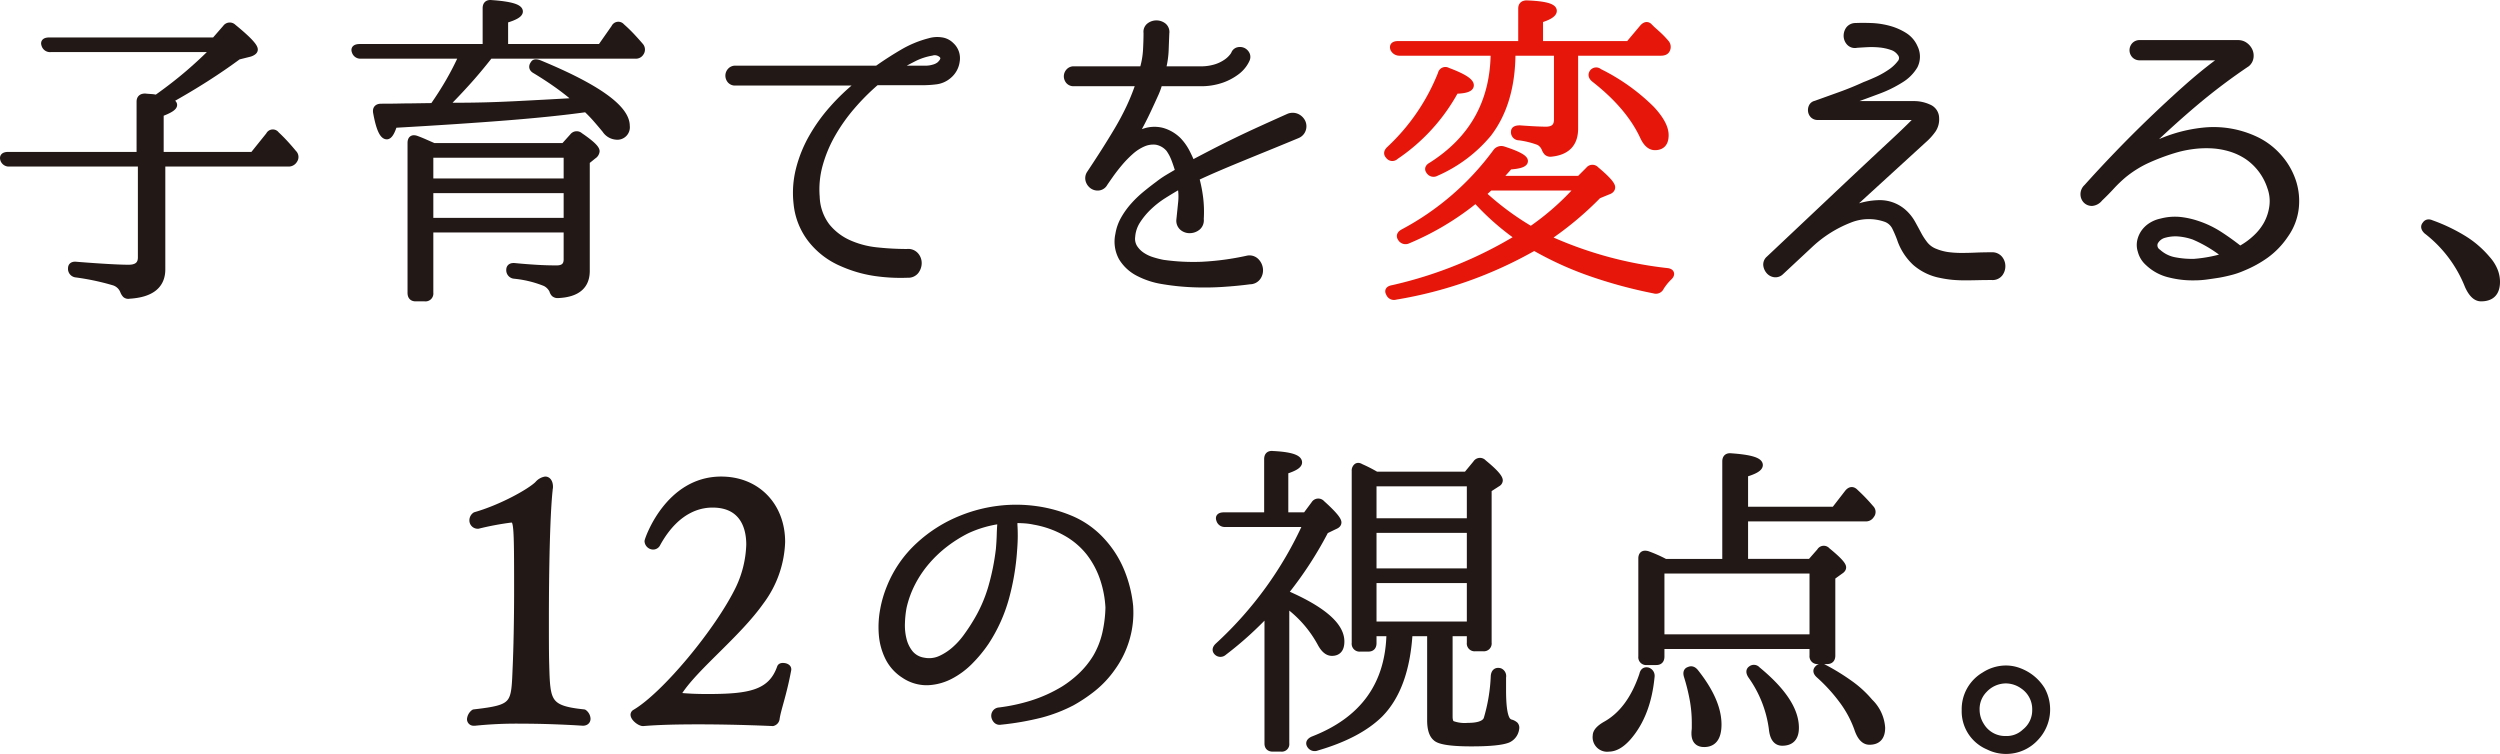 <svg xmlns="http://www.w3.org/2000/svg" width="483.279" height="145.743" viewBox="0 0 483.279 145.743">
  <defs>
    <style>
      .cls-1 {
        fill: #221815;
        stroke: #221815;
      }

      .cls-1, .cls-2 {
        stroke-linecap: round;
        stroke-linejoin: round;
        stroke-width: 1.245px;
      }

      .cls-2 {
        fill: #e6160b;
        stroke: #e6160b;
      }
    </style>
  </defs>
  <title>アセット 3</title>
  <g id="レイヤー_2" data-name="レイヤー 2">
    <g id="content">
      <g>
        <path class="cls-1" d="M31.335,31.575v20.478q0,4.691-6.34,5.072a.848.848,0,0,1-.729-.159,2.111,2.111,0,0,1-.412-.665,2.887,2.887,0,0,0-1.965-1.775,47.629,47.629,0,0,0-7.228-1.522,1.04,1.04,0,0,1-.888-1.141q0-.761,1.014-.634,7.228.571,10.081.57,2.409,0,2.409-2.029V31.575H1.791a1.082,1.082,0,0,1-1.141-.824q-.19-.762.951-.761h25.423V19.656q0-.951,1.014-.951.634.063,1.173.095a5.773,5.773,0,0,1,1.046.159q3.486-2.473,6.245-4.85,2.758-2.377,4.977-4.66H9.78a1.076,1.076,0,0,1-1.142-.761q-.318-.823.888-.824h31.954l2.156-2.473a.937.937,0,0,1,1.458-.126q4.121,3.361,4.121,4.311,0,.444-.888.761l-2.282.571q-2.917,2.155-6.245,4.279-3.328,2.125-7.196,4.28,1.014.38,1.014.824,0,.698-2.599,1.649v8.052h17.878l3.107-3.868a.8.8,0,0,1,1.395-.126q.823.76,1.648,1.648.823.888,1.712,1.965a1.015,1.015,0,0,1,.127,1.331,1.245,1.245,0,0,1-1.142.634Z"/>
        <path class="cls-1" d="M69.768,10.717a1.076,1.076,0,0,1-1.141-.761q-.318-.823.951-.824h24.346V1.587q0-1.077,1.078-.951,5.452.381,5.453,1.585,0,.825-2.853,1.648v5.262h18.513l2.663-3.804a.819.819,0,0,1,1.395-.19q1.077.951,1.965,1.902.887.951,1.648,1.839a1.056,1.056,0,0,1,.064,1.331,1.086,1.086,0,0,1-1.078.507H94.684q-2.282,2.917-4.47,5.326-2.187,2.41-4.216,4.438h2.536q5.136,0,10.873-.286,5.737-.285,12.268-.665a46.521,46.521,0,0,0-3.741-2.981q-2.03-1.458-4.438-2.916-.951-.507-.317-1.331.191-.381,1.078-.063,16.864,6.974,16.864,12.109a1.793,1.793,0,0,1-2.029,2.028,2.777,2.777,0,0,1-2.092-1.268q-.889-1.078-1.775-2.093-.888-1.013-1.902-1.965-6.341.888-15.565,1.616-9.224.729-21.587,1.427-.699,2.22-1.395,2.219-1.205,0-2.028-4.564-.191-1.077.951-1.078,1.964,0,3.392-.031,1.426-.032,2.377-.032l4.248-.063q1.648-2.344,3.043-4.755,1.394-2.408,2.599-5.072Zm39.244,17.562,1.712-1.902a.93.93,0,0,1,1.395-.127q3.169,2.156,3.17,2.98a1.196,1.196,0,0,1-.571.888l-1.331,1.078v21.176q0,4.374-5.516,4.628a1.004,1.004,0,0,1-.729-.222,1.516,1.516,0,0,1-.349-.666,3.164,3.164,0,0,0-1.395-1.395,21.558,21.558,0,0,0-5.96-1.458,1.025,1.025,0,0,1-.951-1.078q0-.823,1.078-.697,1.964.191,3.994.317,2.028.128,4.058.127,1.964,0,1.965-1.775v-5.833H83.145v12.299a.897.897,0,0,1-1.015,1.015h-1.775q-.951,0-.951-1.015V27.644q0-1.203,1.141-.761.697.254,1.49.602.792.35,1.807.793Zm-25.867,1.585v5.262h26.438v-5.262Zm26.438,12.87v-6.023H83.145v6.023Z"/>
        <path class="cls-1" d="M183.83,8.751a3.344,3.344,0,0,1,1.078,3.043,4.319,4.319,0,0,1-1.585,2.854,4.602,4.602,0,0,1-2.441,1.046,21.748,21.748,0,0,1-2.504.158h-8.623a.774.774,0,0,0-.57.19,43.455,43.455,0,0,0-4.502,4.533,34.313,34.313,0,0,0-3.772,5.325,25.661,25.661,0,0,0-2.472,5.896,17.799,17.799,0,0,0-.603,6.245,9.948,9.948,0,0,0,1.965,5.674,11.408,11.408,0,0,0,4.216,3.265,17.623,17.623,0,0,0,5.484,1.458,54.945,54.945,0,0,0,5.833.317,1.897,1.897,0,0,1,1.648.602,2.234,2.234,0,0,1,.57,1.49,2.534,2.534,0,0,1-.507,1.522,1.828,1.828,0,0,1-1.585.697,34.167,34.167,0,0,1-6.435-.349,24.542,24.542,0,0,1-6.181-1.807,15.12,15.12,0,0,1-6.023-4.564,13.418,13.418,0,0,1-2.79-6.974,18.386,18.386,0,0,1,.443-6.625,24.685,24.685,0,0,1,2.504-6.213,32.572,32.572,0,0,1,3.994-5.547,40.957,40.957,0,0,1,4.914-4.691.208.208,0,0,0,.064-.254.205.205,0,0,0-.19-.127h-23.584a1.195,1.195,0,0,1-1.014-.412,1.421,1.421,0,0,1-.317-.888,1.351,1.351,0,0,1,.349-.887,1.217,1.217,0,0,1,.983-.412h27.198a.959.959,0,0,0,.38-.127q2.345-1.648,4.787-3.075a20.041,20.041,0,0,1,5.167-2.124,5.238,5.238,0,0,1,2.219-.158A3.242,3.242,0,0,1,183.83,8.751Zm-2.219,3.804q1.203-1.077.571-1.87a2.046,2.046,0,0,0-2.092-.539,12.13,12.13,0,0,0-3.456,1.142q-1.616.825-3.202,1.712a.153.153,0,0,0-.095.19.148.148,0,0,0,.158.127h5.516a5.188,5.188,0,0,0,1.458-.222A3.162,3.162,0,0,0,181.611,12.555Z"/>
        <path class="cls-1" d="M250.78,26.123q-3.361,1.395-6.086,2.504-2.727,1.11-5.04,2.061-2.315.951-4.311,1.807-1.997.856-3.899,1.744a.428.428,0,0,0-.19.38,26.923,26.923,0,0,1,.729,3.804,22.124,22.124,0,0,1,.095,3.931,1.728,1.728,0,0,1-.539,1.522,2.405,2.405,0,0,1-1.395.57,2.138,2.138,0,0,1-1.458-.412,1.704,1.704,0,0,1-.665-1.49q.19-1.838.349-3.392a11.046,11.046,0,0,0-.095-3.012c-.085-.168-.19-.232-.317-.19q-1.459.825-3.012,1.807a18.402,18.402,0,0,0-2.853,2.219,14.501,14.501,0,0,0-2.219,2.663,6.511,6.511,0,0,0-1.046,3.075,3.267,3.267,0,0,0,.443,2.156,5.138,5.138,0,0,0,1.458,1.49,7.529,7.529,0,0,0,1.997.951,18.3,18.3,0,0,0,2.124.539,42.205,42.205,0,0,0,7.386.38,52.979,52.979,0,0,0,8.971-1.205,1.796,1.796,0,0,1,1.617.507,2.494,2.494,0,0,1,.697,1.458,2.287,2.287,0,0,1-.38,1.553,1.858,1.858,0,0,1-1.553.792q-2.346.317-5.23.507a54.255,54.255,0,0,1-5.864.063,45.104,45.104,0,0,1-5.738-.602,15.378,15.378,0,0,1-4.787-1.585,7.959,7.959,0,0,1-3.107-2.917,6.434,6.434,0,0,1-.634-4.47,8.781,8.781,0,0,1,1.046-2.979,14.997,14.997,0,0,1,1.871-2.6,20.871,20.871,0,0,1,2.314-2.219q1.236-1.014,2.441-1.902a17.946,17.946,0,0,1,1.838-1.268q.951-.57,1.839-1.078c.127-.042.19-.168.19-.38q-.318-1.077-.729-2.155a8.806,8.806,0,0,0-1.046-1.966,4.205,4.205,0,0,0-2.473-1.426,4.866,4.866,0,0,0-2.536.38,8.923,8.923,0,0,0-2.441,1.585,21.302,21.302,0,0,0-2.155,2.219q-.984,1.174-1.744,2.251-.761,1.079-1.141,1.649a1.47,1.47,0,0,1-1.109.761,1.715,1.715,0,0,1-1.173-.285,1.919,1.919,0,0,1-.73-.983,1.592,1.592,0,0,1,.159-1.331q1.521-2.282,2.853-4.375,1.332-2.092,2.536-4.121,1.203-2.029,2.219-4.153a42.299,42.299,0,0,0,1.838-4.533q.127-.38-.127-.38h-12.363a1.196,1.196,0,0,1-1.014-.412,1.423,1.423,0,0,1-.317-.888,1.349,1.349,0,0,1,.349-.888,1.216,1.216,0,0,1,.982-.412H220.665c.211,0,.317-.084.317-.253a16.094,16.094,0,0,0,.603-3.582q.095-1.807.095-3.202V6.342a1.408,1.408,0,0,1,.539-1.331,2.217,2.217,0,0,1,2.663,0,1.487,1.487,0,0,1,.539,1.395q-.064,1.522-.127,3.265a17.142,17.142,0,0,1-.507,3.519.224.224,0,0,0,.253.253h6.911a9.705,9.705,0,0,0,3.17-.443,7.54,7.54,0,0,0,2.029-1.015,5.391,5.391,0,0,0,1.109-1.046,2.494,2.494,0,0,0,.349-.539,1.044,1.044,0,0,1,.792-.666,1.437,1.437,0,0,1,.951.127,1.503,1.503,0,0,1,.634.666,1.15,1.15,0,0,1-.032,1.014,5.452,5.452,0,0,1-.444.792,6.239,6.239,0,0,1-1.49,1.554,10.639,10.639,0,0,1-2.79,1.489,12.045,12.045,0,0,1-4.279.666h-7.608c-.127,0-.233.085-.317.254a13.459,13.459,0,0,1-.792,2.092q-.603,1.332-1.268,2.758-.666,1.427-1.3,2.631-.634,1.205-.888,1.648a.291.291,0,0,0,.032.381.237.237,0,0,0,.349.063l.507-.19a6.049,6.049,0,0,1,4.026-.349,7.173,7.173,0,0,1,3.075,1.807,9.745,9.745,0,0,1,1.522,2.092q.571,1.079,1.014,2.156.127.254.317.127,2.029-1.078,4.058-2.124t4.248-2.124q2.219-1.077,4.723-2.219,2.503-1.141,5.484-2.473a2.006,2.006,0,0,1,1.648.063,2.172,2.172,0,0,1,.983,1.014,1.887,1.887,0,0,1,.064,1.363A1.8,1.8,0,0,1,250.78,26.123Z"/>
        <path class="cls-2" d="M268.436,30.117q-.571-.571.19-1.268a40.209,40.209,0,0,0,9.954-14.582.84.84,0,0,1,1.268-.57q4.437,1.649,4.438,2.789,0,.951-2.917,1.014a36.133,36.133,0,0,1-11.602,12.743A.858.858,0,0,1,268.436,30.117Zm36.898,4.502,1.775-1.775a.897.897,0,0,1,1.395-.064q3.105,2.601,3.106,3.424,0,.571-.824.824l-1.839.761a63.725,63.725,0,0,1-9.89,8.242,75.697,75.697,0,0,0,23.141,6.404q.697.064.792.412.095.347-.412.792a10.644,10.644,0,0,0-1.522,1.902,1.032,1.032,0,0,1-1.268.57,90.457,90.457,0,0,1-12.649-3.455,64.456,64.456,0,0,1-10.556-4.85,80.285,80.285,0,0,1-26.818,9.51.977.977,0,0,1-1.205-.57q-.508-.825.697-1.015a81.01,81.01,0,0,0,24.282-9.827,48.7,48.7,0,0,1-8.257-7.291,53.581,53.581,0,0,1-13.124,7.861,1.032,1.032,0,0,1-1.331-.38q-.508-.697.444-1.205a53.256,53.256,0,0,0,17.942-15.533,1.256,1.256,0,0,1,1.399-.444q4.131,1.332,4.132,2.219,0,.825-2.923,1.015-.954,1.079-1.528,1.712-.573.634-.699.761Zm-34.743-24.473a1.274,1.274,0,0,1-1.205-.697q-.318-.887.888-.888h23.838V1.651q0-.951,1.015-.951,5.198.191,5.199,1.395,0,.889-2.663,1.712v4.755h17.181l2.663-3.17q.697-.823,1.268-.317l.571.571q.571.508,1.236,1.109a16.656,16.656,0,0,1,1.426,1.49,1.168,1.168,0,0,1,.19,1.395c-.169.339-.55.507-1.142.507h-16.61v14.709q0,4.375-4.653,4.818a1.011,1.011,0,0,1-.734-.222,2.11,2.11,0,0,1-.414-.666,2.609,2.609,0,0,0-1.147-1.331,17.029,17.029,0,0,0-3.825-.951.938.938,0,0,1-.956-1.078q0-.57,1.085-.57,1.726.127,3.003.19,1.277.064,2.044.064,2.172,0,2.172-1.966V10.146h-8.686q0,9.7-4.628,15.724a27.322,27.322,0,0,1-10.081,7.545.974.974,0,0,1-1.331-.317q-.508-.634.443-1.142,11.983-7.608,12.046-21.81Zm17.435,26.058c-.127.127-.307.296-.539.507q-.349.318-.856.761a53.838,53.838,0,0,0,9.32,6.911,50.677,50.677,0,0,0,9.256-8.179Zm19.844-22.19a.844.844,0,0,1,1.268-.127,38.493,38.493,0,0,1,10.081,7.164q2.725,2.916,2.726,5.072,0,2.282-2.029,2.283-1.395,0-2.346-2.156-2.727-5.768-9.383-10.968Q307.428,14.649,307.871,14.013Z"/>
        <path class="cls-1" d="M385.009,49.39a1.834,1.834,0,0,1,1.522.634,2.227,2.227,0,0,1,.507,1.426,2.315,2.315,0,0,1-.476,1.426,1.742,1.742,0,0,1-1.49.634q-1.586,0-2.853.032-1.269.031-2.409.032-1.141,0-2.251-.095a19.337,19.337,0,0,1-2.314-.349,10.425,10.425,0,0,1-4.976-2.377,11.002,11.002,0,0,1-2.948-4.597,22.821,22.821,0,0,0-.983-2.282,3.291,3.291,0,0,0-1.807-1.585,9.904,9.904,0,0,0-7.038.19,23.801,23.801,0,0,0-7.608,4.818l-5.643,5.262a1.442,1.442,0,0,1-1.205.412,1.667,1.667,0,0,1-1.046-.57,2.14,2.14,0,0,1-.507-1.11,1.38,1.38,0,0,1,.476-1.205q6.529-6.149,11.095-10.461,4.565-4.31,7.608-7.164,3.043-2.853,4.787-4.469,1.742-1.617,2.663-2.505.918-.886,1.236-1.204c.211-.211.38-.381.507-.507a1.586,1.586,0,0,0,.538-.888q.032-.38-.792-.317h-18.196a1.196,1.196,0,0,1-.887-.317,1.298,1.298,0,0,1-.38-.761,1.494,1.494,0,0,1,.126-.855.978.978,0,0,1,.698-.539q2.472-.888,4.85-1.744,2.378-.856,4.724-1.933.697-.253,2.124-.887a17.567,17.567,0,0,0,2.695-1.49,8.061,8.061,0,0,0,1.997-1.839,1.491,1.491,0,0,0,.032-1.933,3.248,3.248,0,0,0-1.648-1.204,10.037,10.037,0,0,0-2.314-.508,16.343,16.343,0,0,0-2.473-.063q-1.236.064-2.061.127a1.425,1.425,0,0,1-1.363-.412,1.918,1.918,0,0,1-.507-1.204,2.137,2.137,0,0,1,.349-1.269,1.586,1.586,0,0,1,1.331-.665q1.332-.062,3.043,0a15.096,15.096,0,0,1,3.36.507,11.019,11.019,0,0,1,3.012,1.3,5.065,5.065,0,0,1,1.997,2.314,3.947,3.947,0,0,1,0,3.519,7.799,7.799,0,0,1-2.694,2.694,23.15,23.15,0,0,1-4.406,2.155q-2.537.951-5.009,1.839c-.296.085-.434.222-.412.412.021.19.179.307.476.349h11.982a6.773,6.773,0,0,1,2.758.603,2.215,2.215,0,0,1,1.427,2.06,3.581,3.581,0,0,1-.571,2.219,11.076,11.076,0,0,1-1.838,2.028L357.811,39.881a.287.287,0,0,0-.032.412.292.292,0,0,0,.412.095,13.88,13.88,0,0,1,5.231-1.078,6.891,6.891,0,0,1,4.66,1.839,8.1,8.1,0,0,1,1.553,1.965q.602,1.079,1.173,2.155a12.86,12.86,0,0,0,1.3,1.997,4.702,4.702,0,0,0,1.997,1.427,10.184,10.184,0,0,0,2.504.665,20.142,20.142,0,0,0,2.567.159q1.332,0,2.758-.064Q383.361,49.392,385.009,49.39Z"/>
        <path class="cls-1" d="M436.312,27.137a13.752,13.752,0,0,1,4.216,3.266,13.496,13.496,0,0,1,2.663,4.564,12.095,12.095,0,0,1,.57,5.231,11.065,11.065,0,0,1-1.997,5.199,15.346,15.346,0,0,1-3.74,3.899,21.654,21.654,0,0,1-4.438,2.441,14.92,14.92,0,0,1-2.377.824q-1.236.318-2.314.507-1.205.19-2.377.349a17.385,17.385,0,0,1-2.314.159,17.994,17.994,0,0,1-4.755-.539,8.955,8.955,0,0,1-4.185-2.251,4.538,4.538,0,0,1-1.395-2.283,3.665,3.665,0,0,1-.095-1.965,4.533,4.533,0,0,1,.792-1.712,4.859,4.859,0,0,1,1.426-1.268,5.735,5.735,0,0,1,1.807-.698,10.235,10.235,0,0,1,3.772-.285,15.887,15.887,0,0,1,3.202.729,18.753,18.753,0,0,1,4.247,2.029q1.964,1.269,3.804,2.726.19.254.443,0a14.317,14.317,0,0,0,2.885-2.124,10.768,10.768,0,0,0,2.061-2.631,9.773,9.773,0,0,0,1.109-3.487,7.826,7.826,0,0,0-.412-3.614,11.534,11.534,0,0,0-4.438-5.96,12.445,12.445,0,0,0-3.296-1.553,15.186,15.186,0,0,0-3.646-.634,20.258,20.258,0,0,0-3.741.159,22.013,22.013,0,0,0-3.519.761,42.012,42.012,0,0,0-5.484,2.092,21.565,21.565,0,0,0-4.279,2.727,26.463,26.463,0,0,0-2.346,2.251q-1.079,1.174-2.282,2.314a2.093,2.093,0,0,1-1.458.824,1.543,1.543,0,0,1-1.141-.443,1.691,1.691,0,0,1-.476-1.173,1.788,1.788,0,0,1,.603-1.363q2.725-3.043,5.896-6.34,3.169-3.296,6.499-6.499,3.328-3.201,6.593-6.118,3.265-2.916,6.245-5.135a.618.618,0,0,0-.444-1.078h-14.518a1.289,1.289,0,0,1-1.046-.412,1.386,1.386,0,0,1,0-1.838,1.292,1.292,0,0,1,1.046-.412h18.956a2.216,2.216,0,0,1,1.331.412,2.638,2.638,0,0,1,.856,1.014,2.263,2.263,0,0,1,.19,1.3,1.924,1.924,0,0,1-.665,1.205,116.039,116.039,0,0,0-9.891,7.449q-4.628,3.899-9.51,8.591a.157.157,0,0,0,0,.253.204.204,0,0,0,.253.063,28.242,28.242,0,0,1,10.651-3.36A18.979,18.979,0,0,1,436.312,27.137Zm-12.109,23.521a27.485,27.485,0,0,0,5.769-1.078c.211-.127.231-.232.063-.317a25.825,25.825,0,0,0-5.96-3.55,12.287,12.287,0,0,0-2.694-.602,7.909,7.909,0,0,0-2.885.222,2.912,2.912,0,0,0-1.934,1.458,1.583,1.583,0,0,0,.602,1.965,6.585,6.585,0,0,0,3.36,1.617A17.388,17.388,0,0,0,424.203,50.658Z"/>
        <path class="cls-1" d="M468.835,43.431q.381-.633,1.205-.254a33.431,33.431,0,0,1,6.277,3.011,18.864,18.864,0,0,1,4.501,3.899,7.626,7.626,0,0,1,1.395,2.188,5.868,5.868,0,0,1,.444,2.188q0,3.169-3.043,3.17-1.459,0-2.536-2.409a24.969,24.969,0,0,0-7.988-10.588Q468.391,43.938,468.835,43.431Z"/>
        <path class="cls-1" d="M113.535,138.942c0,.396-.264.726-.858.726,0,0-5.676-.396-11.813-.396a78.632,78.632,0,0,0-9.041.396h-.198a.644.644,0,0,1-.726-.66,1.803,1.803,0,0,1,.726-1.254c8.117-.924,7.788-1.518,8.117-9.107.132-2.97.264-8.711.264-14.453,0-13.595-.066-13.792-1.254-13.792a55.604,55.604,0,0,0-6.335,1.188.99.99,0,0,1-1.056-.99,1.166,1.166,0,0,1,.528-.99c5.082-1.452,10.625-4.554,12.077-6.005a2.453,2.453,0,0,1,1.452-.858c.462,0,.858.462.858,1.386,0,.198-.066.396-.066.594-.726,6.797-.726,23.032-.726,25.078,0,3.498,0,6.599.066,8.777.198,7.061.264,8.447,7.325,9.173A1.578,1.578,0,0,1,113.535,138.942Z"/>
        <path class="cls-1" d="M150.098,138.876a.959.959,0,0,1-.726.858s-6.864-.33-14.321-.33c-3.696,0-7.523.066-10.691.33h-.066c-.594,0-1.782-.924-1.782-1.584a.477.477,0,0,1,.264-.396c5.741-3.366,16.102-15.838,20.062-24.022a21.185,21.185,0,0,0,2.046-8.447c0-4.224-1.914-7.787-7.127-7.787-1.782,0-6.731.396-10.691,7.589a.882.882,0,0,1-.792.528,1.076,1.076,0,0,1-1.056-.99c0-.264,3.894-11.879,14.189-11.879,6.996,0,11.747,5.082,11.747,12.011a20.345,20.345,0,0,1-4.092,11.549c-4.488,6.335-12.473,12.473-15.707,17.356a.486.486,0,0,0-.132.396c0,.264.198.462.528.528,1.452.132,3.036.198,4.95.198,7.985,0,12.341-.66,14.123-5.741.066-.198.264-.264.528-.264.462,0,.99.198.99.594v.066C151.417,134.388,150.362,137.028,150.098,138.876Z"/>
        <path class="cls-1" d="M218.439,117.351a17.903,17.903,0,0,1-.666,6.055,18.324,18.324,0,0,1-2.758,5.674,19.188,19.188,0,0,1-3.772,4.026,29.73,29.73,0,0,1-4.026,2.695,29.131,29.131,0,0,1-5.991,2.314,53.346,53.346,0,0,1-7.83,1.363.854.854,0,0,1-.792-.254,1.362,1.362,0,0,1-.349-.697,1.005,1.005,0,0,1,.159-.729.947.947,0,0,1,.729-.412,35.771,35.771,0,0,0,6.34-1.363,28.049,28.049,0,0,0,6.213-2.821,21.692,21.692,0,0,0,3.296-2.567,17.569,17.569,0,0,0,2.853-3.519,16.343,16.343,0,0,0,1.839-4.596,24.997,24.997,0,0,0,.634-5.104,20.94,20.94,0,0,0-1.014-5.42,17.149,17.149,0,0,0-2.727-5.167,15.202,15.202,0,0,0-4.628-3.9,19.133,19.133,0,0,0-6.023-2.123,12.928,12.928,0,0,0-1.807-.254q-.919-.062-1.807-.064a.225.225,0,0,0-.254.254v.761q.063.888.064,2.061,0,1.174-.127,2.821a46.509,46.509,0,0,1-1.554,9.193,30.118,30.118,0,0,1-3.835,8.496,25.589,25.589,0,0,1-3.043,3.709,15.117,15.117,0,0,1-3.868,2.884,10.386,10.386,0,0,1-4.375,1.173,7.795,7.795,0,0,1-4.565-1.363,8.505,8.505,0,0,1-3.043-3.392,12.135,12.135,0,0,1-1.205-4.438,17.98,17.98,0,0,1,.253-4.755,21.285,21.285,0,0,1,1.268-4.343,22.211,22.211,0,0,1,5.579-8.084,26.694,26.694,0,0,1,8.306-5.231,28.37,28.37,0,0,1,7.132-1.838,27.851,27.851,0,0,1,7.259.064,26.653,26.653,0,0,1,6.911,1.934,17.163,17.163,0,0,1,5.896,4.279,19.575,19.575,0,0,1,3.709,5.928,23.977,23.977,0,0,1,1.617,6.625Zm-25.043-16.421a.224.224,0,0,0-.253-.254,22.293,22.293,0,0,0-6.213,1.838,26.281,26.281,0,0,0-4.121,2.568,23.792,23.792,0,0,0-3.614,3.392,21.429,21.429,0,0,0-2.821,4.152,19.64,19.64,0,0,0-1.743,4.787,20.212,20.212,0,0,0-.317,3.012,11.353,11.353,0,0,0,.317,3.202,6.818,6.818,0,0,0,1.299,2.663,4.221,4.221,0,0,0,2.631,1.458,5.304,5.304,0,0,0,3.202-.349,10.97,10.97,0,0,0,2.758-1.775,15.124,15.124,0,0,0,2.282-2.504q1.014-1.394,1.775-2.663a27.996,27.996,0,0,0,3.075-6.911,45.682,45.682,0,0,0,1.49-7.418q.126-1.521.158-2.663.032-1.141.095-1.965Z"/>
        <path class="cls-1" d="M248.611,114.752q10.651,4.629,10.651,9.256,0,2.156-1.786,2.156-1.212,0-2.168-1.775a22.558,22.558,0,0,0-6.696-7.608v26.945a.834.834,0,0,1-.934.951h-1.62q-.997,0-.997-.951v-25.296q-1.839,1.966-3.962,3.899-2.125,1.935-4.533,3.772a.933.933,0,0,1-1.395-.127q-.38-.507.317-1.141a72.456,72.456,0,0,0,17.055-23.584h-15.723a1.034,1.034,0,0,1-1.078-.761q-.319-.822.887-.824h8.369V88.758q0-1.077,1.058-.951,5.029.254,5.029,1.585,0,.825-2.663,1.648v8.623h3.994l1.648-2.219a.894.894,0,0,1,1.458-.127q3.17,2.853,3.17,3.677c0,.296-.212.529-.634.697l-1.838.888a72.134,72.134,0,0,1-7.608,11.729Zm34.88-22.951,1.834-2.219a.89.89,0,0,1,1.454-.127q3.104,2.536,3.104,3.423a.703.703,0,0,1-.38.571l-1.775,1.141v29.671a.889.889,0,0,1-.996,1.015h-1.558a.889.889,0,0,1-.997-1.015v-1.902H280.184v16.16q0,1.209.571,1.464a7.093,7.093,0,0,0,2.979.381q3.106,0,3.677-1.331a33.645,33.645,0,0,0,1.395-8.369q.126-1.141,1.141-.887a1.006,1.006,0,0,1,.571,1.141v2.536q0,4.184.697,5.516a1.358,1.358,0,0,0,.951.761,2.093,2.093,0,0,1,.73.412.833.833,0,0,1,.158.719,2.642,2.642,0,0,1-1.585,2.115q-1.775.684-6.974.685-5.834,0-6.911-1.014-1.079-.889-1.078-3.424v-16.864h-4.058q-.634,10.588-5.706,15.723-4.122,4.057-12.173,6.403a1.041,1.041,0,0,1-1.331-.444q-.38-.634.571-1.078,14.581-5.642,14.835-20.605h-3.17v1.965q0,1.015-.951,1.015h-1.585a.896.896,0,0,1-1.014-1.015V91.04a.995.995,0,0,1,.316-.824q.315-.253.822.064a28.462,28.462,0,0,1,2.973,1.522Zm-18.016,1.585v7.418h18.703v-7.418Zm18.703,9.003h-18.703v8.115h18.703Zm0,9.7h-18.703v8.685h18.703Z"/>
        <path class="cls-1" d="M318.534,129.651a1.047,1.047,0,0,1,.697,1.141q-.699,7.356-4.502,11.729-1.902,2.155-3.741,2.156a2.185,2.185,0,0,1-2.472-2.473q0-1.079,1.902-2.156,4.755-2.662,7.101-9.637Q317.71,129.461,318.534,129.651Zm15.025-20.985V89.201q0-1.077,1.078-.951,5.516.38,5.516,1.648,0,.888-2.853,1.712v6.974h17.308l2.6-3.36q.697-.823,1.395-.127.887.825,1.617,1.585.728.761,1.427,1.585a.958.958,0,0,1,.063,1.331,1.131,1.131,0,0,1-1.078.57h-23.331v8.496h12.68l1.838-2.092a.834.834,0,0,1,1.395-.126q3.043,2.473,3.043,3.233,0,.38-.507.697l-1.585,1.141v15.216q0,1.015-.951,1.015h-1.775a.897.897,0,0,1-1.015-1.015v-1.902h-29.291v2.092q0,1.014-.951,1.014h-1.839a.896.896,0,0,1-1.014-1.014V107.968q0-1.141,1.141-.824a26.08,26.08,0,0,1,3.423,1.522Zm-12.426,1.585v12.997h29.291v-12.997Zm5.389,19.273q.633-.316,1.205.38,4.437,5.58,4.438,10.144,0,3.741-2.726,3.741-1.84,0-1.839-2.029a4.457,4.457,0,0,1,.032-.571,4.666,4.666,0,0,0,.032-.57v-.951a24.813,24.813,0,0,0-.412-4.47,37.613,37.613,0,0,0-1.109-4.47Q325.824,129.715,326.522,129.524Zm11.982-.19a.855.855,0,0,1,1.205.127q7.418,6.086,7.418,11.222,0,2.853-2.6,2.853-1.712,0-1.965-2.663a22.771,22.771,0,0,0-4.058-10.271Q337.934,129.714,338.505,129.334Zm12.87-.064a.944.944,0,0,1,1.268-.19,42.929,42.929,0,0,1,5.072,3.139,20.435,20.435,0,0,1,3.741,3.455,7.667,7.667,0,0,1,2.346,5.009q0,2.662-2.409,2.663-1.521,0-2.346-2.536a20.964,20.964,0,0,0-2.694-5.104,32.705,32.705,0,0,0-4.724-5.231Q350.868,129.778,351.375,129.27Z"/>
        <path class="cls-1" d="M387.703,129.27a7.204,7.204,0,0,1,2.156.317,9.127,9.127,0,0,1,1.965.888,8.671,8.671,0,0,1,2.885,2.853,7.92,7.92,0,0,1-1.236,9.32,7.704,7.704,0,0,1-5.706,2.473,7.571,7.571,0,0,1-3.424-.824,7.368,7.368,0,0,1-4.501-7.038,7.576,7.576,0,0,1,3.74-6.72A7.699,7.699,0,0,1,387.703,129.27Zm.063,2.219a5.765,5.765,0,0,0-4.184,1.839,5.32,5.32,0,0,0-1.522,3.931,5.662,5.662,0,0,0,.888,2.98,5.418,5.418,0,0,0,4.818,2.663,5.112,5.112,0,0,0,3.677-1.395,5.343,5.343,0,0,0,2.029-4.248,5.45,5.45,0,0,0-2.409-4.691A5.786,5.786,0,0,0,387.766,131.489Z"/>
      </g>
    </g>
  </g>
</svg>
